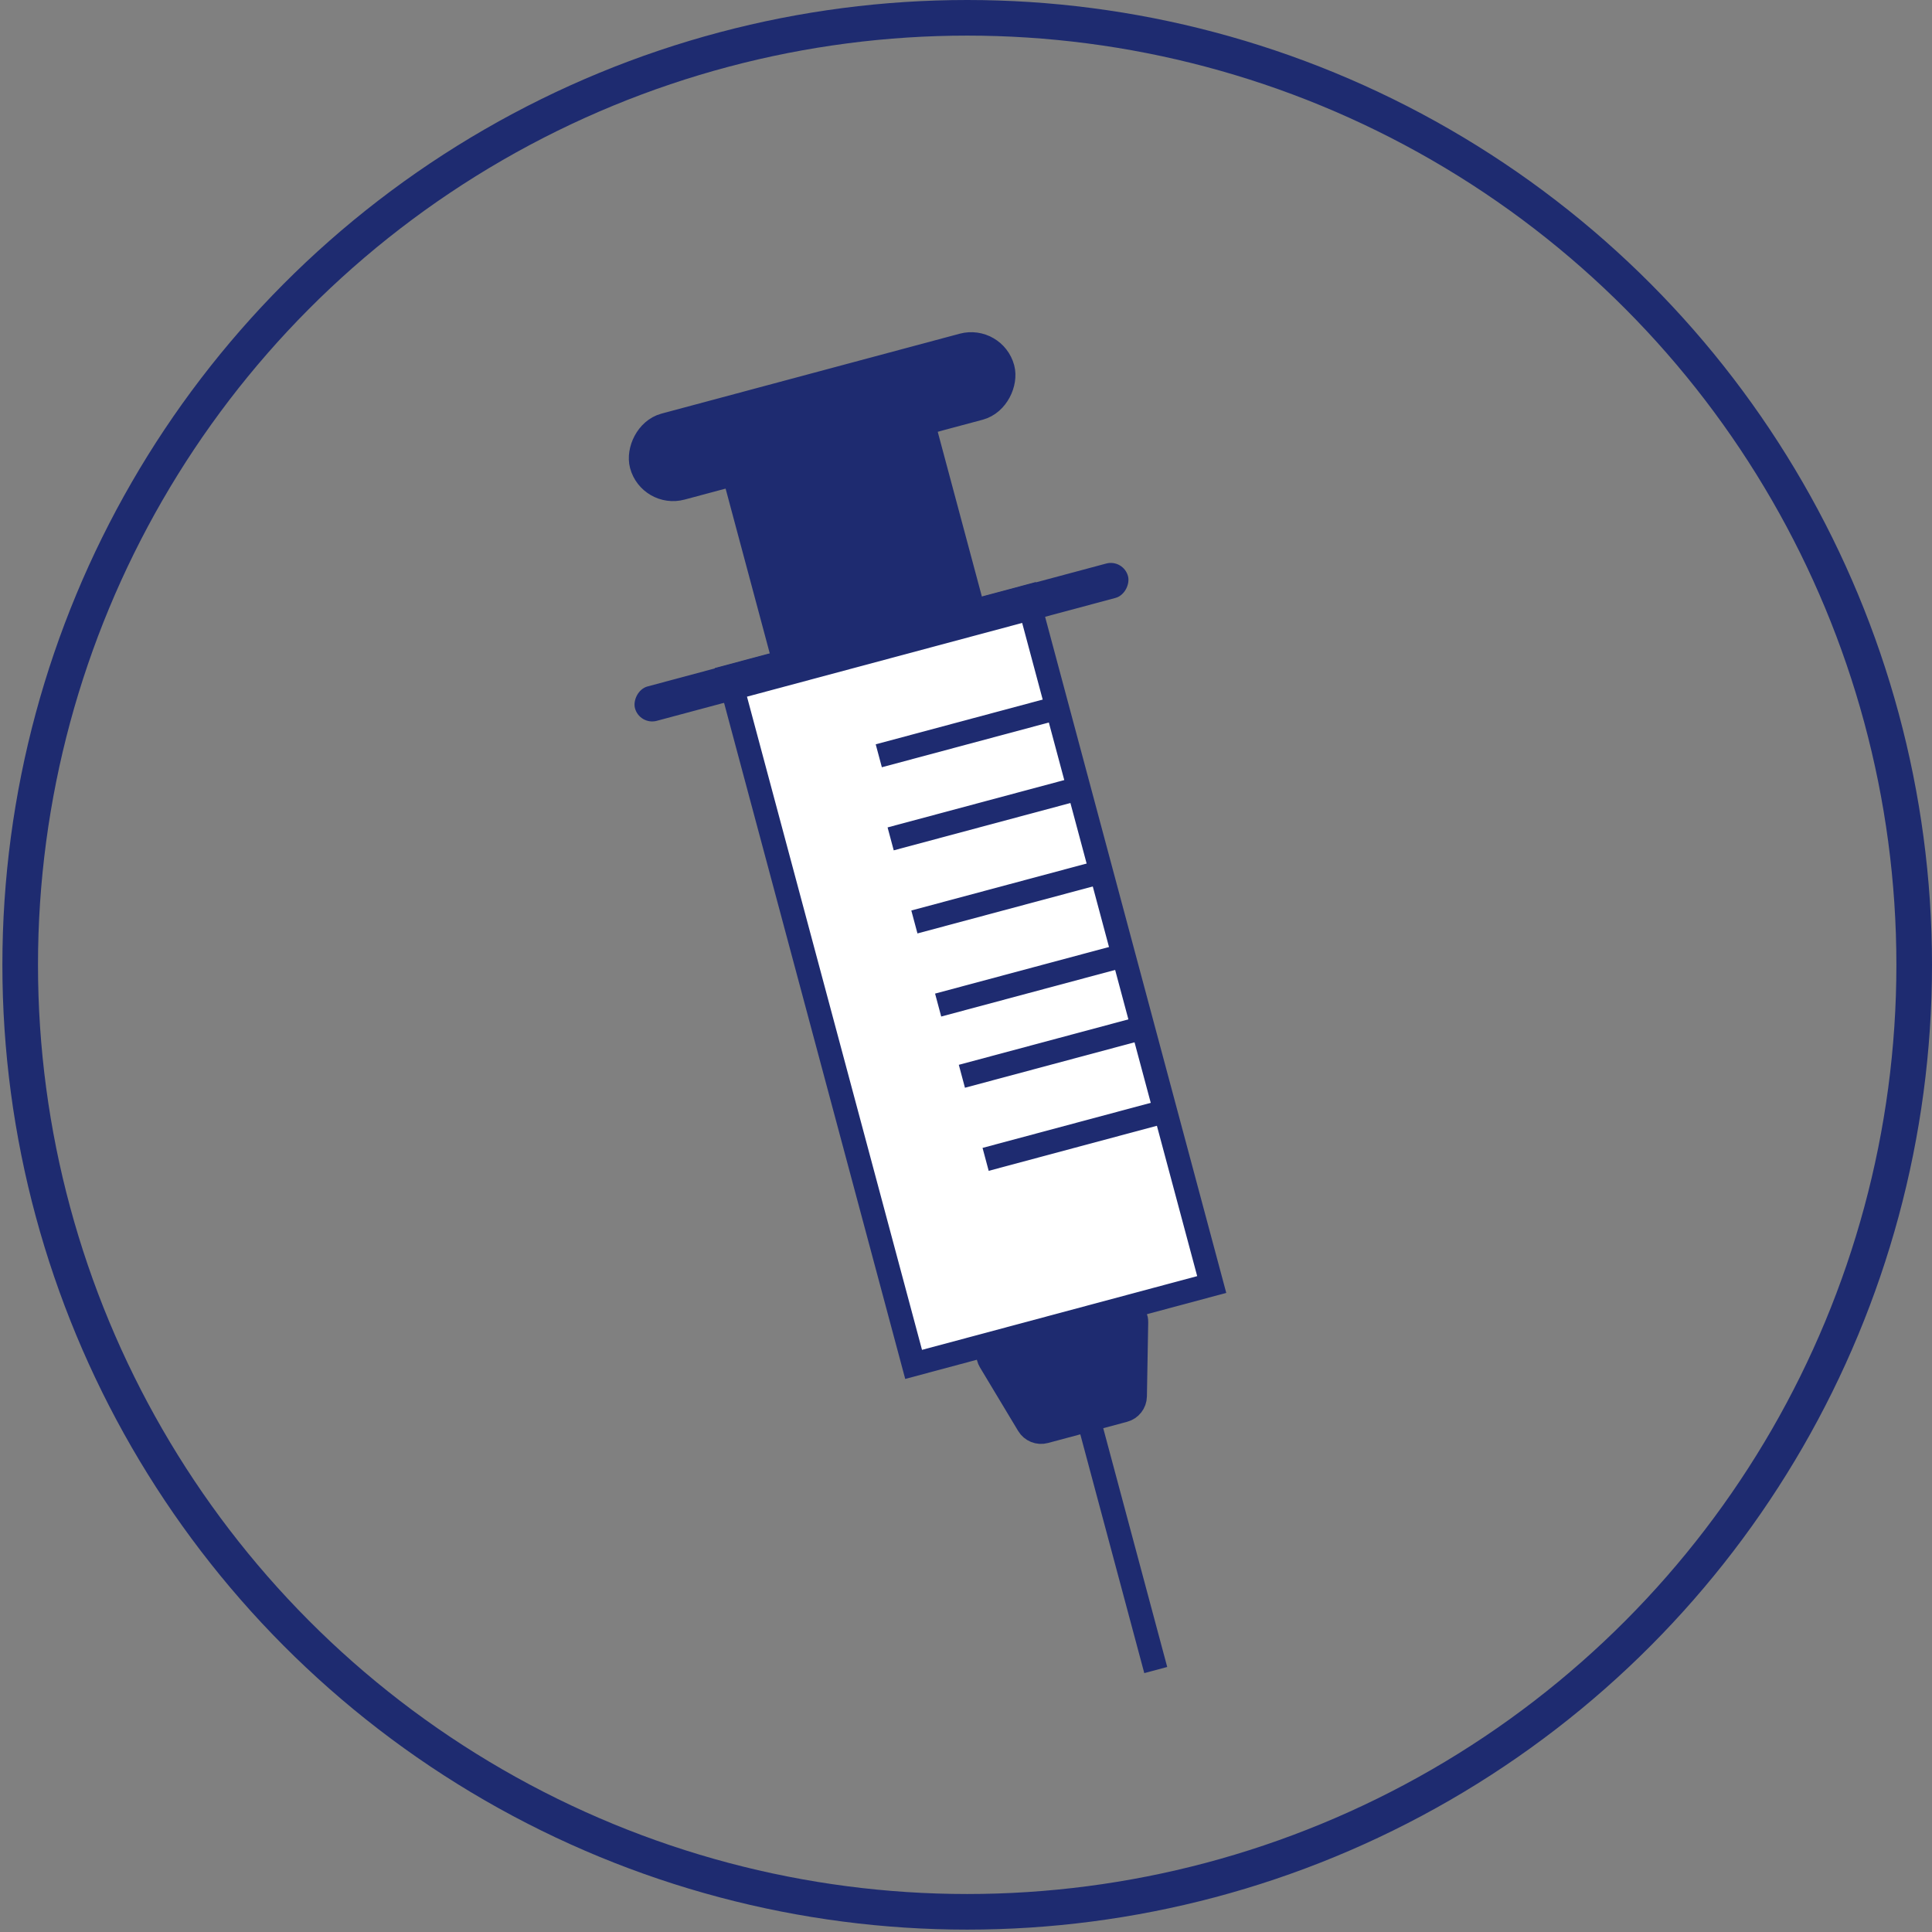 <?xml version="1.0" encoding="UTF-8"?>
<svg width="125px" height="125px" viewBox="0 0 125 125" version="1.1" xmlns="http://www.w3.org/2000/svg" xmlns:xlink="http://www.w3.org/1999/xlink">
    <rect x="0" y="0" width="125" height="125" fill="#808080" stroke="none"/>
    <title>Assets/Icons/monthly-maintenance-therapy-dosing-and-administration-homepage-callout-icon</title>
    <g id="Assets/Icons/monthly-maintenance-therapy-dosing-and-administration-homepage-callout-icon" stroke="none" stroke-width="1" fill="none" fill-rule="evenodd">
        <g transform="translate(62.5, 62.5) scale(-1, 1) translate(-62.5, -62.5) ">
            <g id="Group-17-Copy" stroke="#1E2B70" stroke-width="2.304">
                <circle id="Oval-Copy-16" cx="62.423" cy="62.423" r="61.271"></circle>
            </g>
            <g id="Group" transform="translate(61.595, 66.438) rotate(15) translate(-61.595, -66.438) translate(44.595, 23.438)">
                <path d="M13.097,63.041 L21.042,63.041 C21.466,63.041 21.81,63.385 21.81,63.809 C21.81,63.88 21.8,63.952 21.781,64.02 L20.459,68.628 C20.365,68.958 20.064,69.185 19.721,69.185 L14.418,69.185 C14.075,69.185 13.774,68.958 13.68,68.628 L12.358,64.02 C12.242,63.613 12.477,63.187 12.885,63.07 C12.954,63.051 13.025,63.041 13.097,63.041 Z" id="Rectangle" stroke="#1E2B70" stroke-width="1.92" fill="#1E2B70"></path>
                <rect id="Rectangle" stroke="#1E2B70" stroke-width="1.92" fill="#1E2B70" x="4.743" y="0.301" width="23.808" height="3.84" rx="1.92"></rect>
                <rect id="Rectangle" stroke="#1E2B70" stroke-width="1.92" fill="#1E2B70" x="10.636" y="3.608" width="12.288" height="13.056"></rect>
                <rect id="Rectangle" stroke="#1E2B70" stroke-width="1.536" fill="#FFFFFF" x="6.832" y="16.903" width="19.968" height="46.08"></rect>
                <rect id="Rectangle" fill="#1E2B70" x="0.202" y="16.158" width="33.024" height="2.304" rx="1.152"></rect>
                <polygon id="Rectangle" fill="#1E2B70" points="6.497 23.596 18.785 23.596 18.785 25.132 6.497 25.132"></polygon>
                <polygon id="Rectangle-Copy" fill="#1E2B70" points="7.147 28.988 19.435 28.988 19.435 30.524 7.147 30.524"></polygon>
                <polygon id="Rectangle-Copy-2" fill="#1E2B70" points="7.055 34.578 19.343 34.578 19.343 36.114 7.055 36.114"></polygon>
                <polygon id="Rectangle-Copy-3" fill="#1E2B70" points="6.962 40.169 19.25 40.169 19.25 41.705 6.962 41.705"></polygon>
                <polygon id="Rectangle-Copy-4" fill="#1E2B70" points="6.671 45.017 18.959 45.017 18.959 46.553 6.671 46.553"></polygon>
                <polygon id="Rectangle-Copy-5" fill="#1E2B70" points="6.579 50.607 18.867 50.607 18.867 52.143 6.579 52.143"></polygon>
                <line x1="16.786" y1="68.61" x2="16.786" y2="85.371" id="Line" stroke="#1E2B70" stroke-width="1.536" stroke-linecap="square"></line>
            </g>
        </g>
    </g>
</svg>